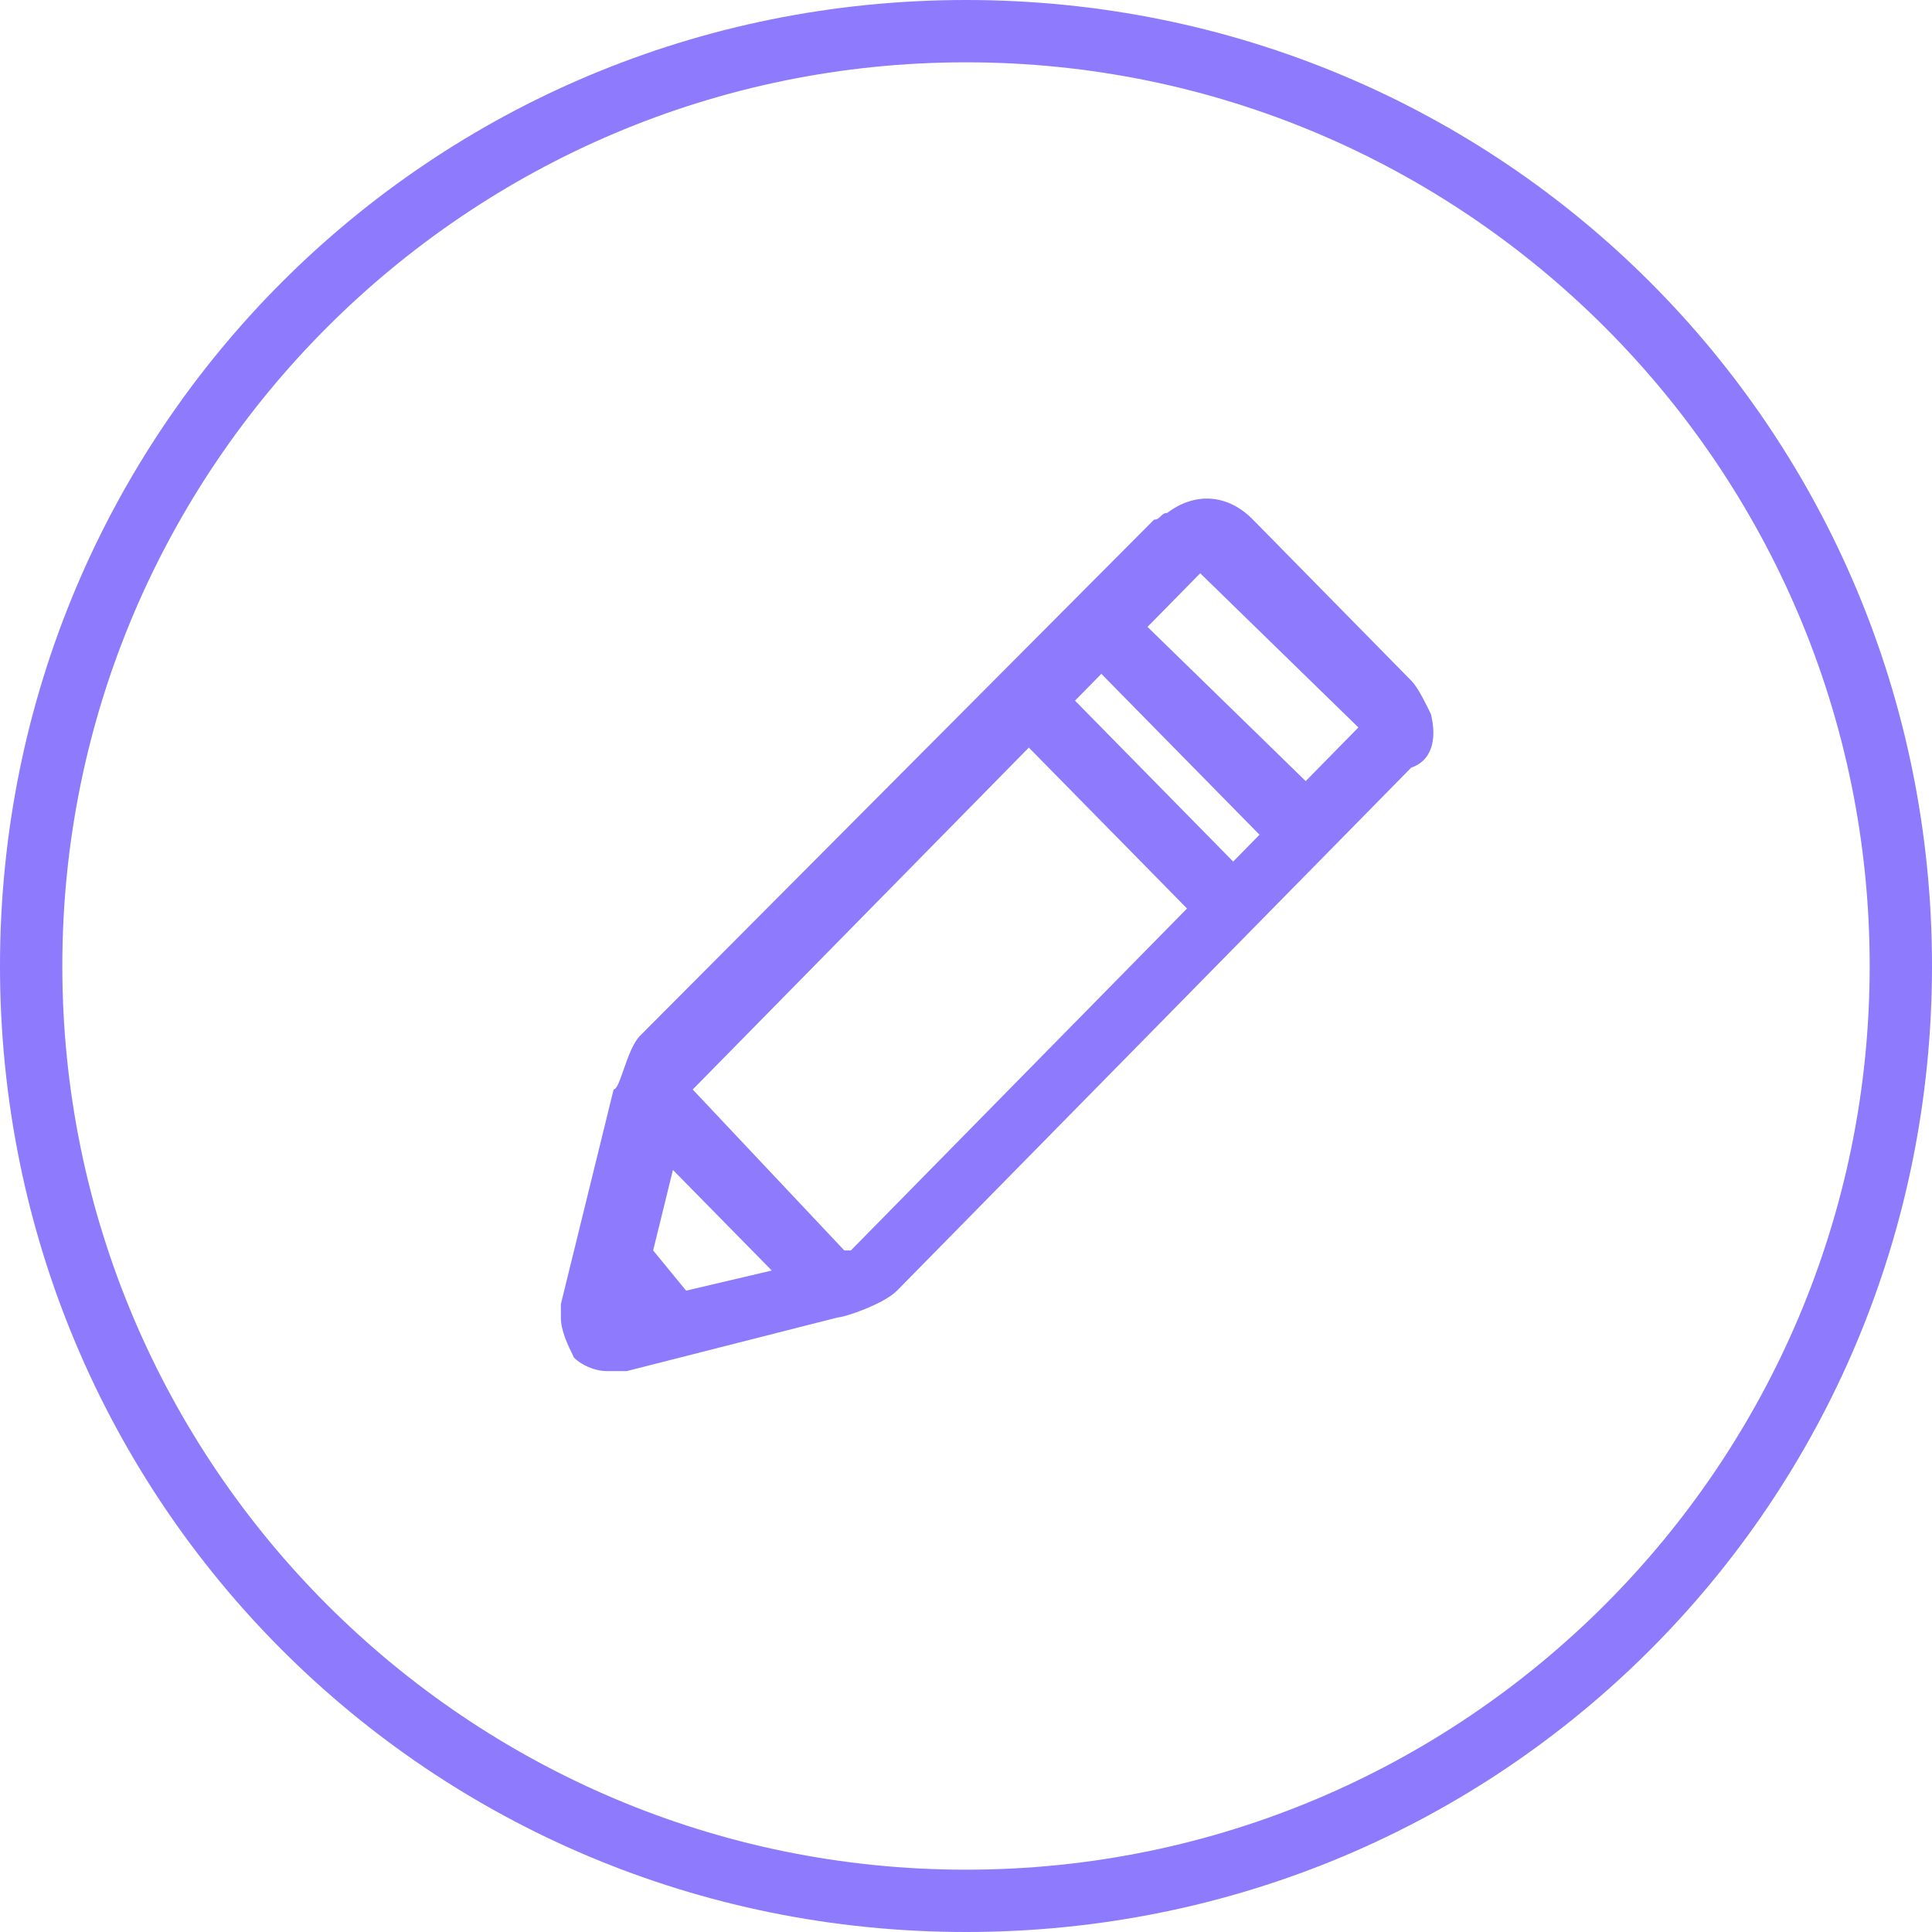 <?xml version="1.0" encoding="UTF-8"?> <svg xmlns="http://www.w3.org/2000/svg" width="55" height="55" viewBox="0 0 55 55" fill="none"><path d="M27.5 1.774C41.694 1.774 53.226 13.306 53.226 27.5C53.226 41.694 41.694 53.226 27.5 53.226C13.306 53.226 1.774 41.694 1.774 27.5C1.774 13.306 13.306 1.774 27.5 1.774ZM27.5 0C12.242 0 0 12.242 0 27.5C0 42.758 12.242 55 27.5 55C42.758 55 55 42.758 55 27.5C55 12.242 42.758 0 27.5 0Z" fill="#8D7AFD"></path><path d="M40.735 20.328C40.547 19.946 40.36 19.564 40.172 19.373L35.669 14.793C34.918 14.029 33.98 14.029 33.23 14.602C33.042 14.602 33.042 14.793 32.854 14.793L18.218 29.489C17.843 29.871 17.655 31.016 17.468 31.016L15.967 37.124V37.505C15.967 37.887 16.154 38.269 16.342 38.651C16.53 38.841 16.905 39.032 17.28 39.032H17.843L23.848 37.505C24.035 37.505 25.161 37.124 25.536 36.742L40.172 21.855C40.735 21.664 40.923 21.091 40.735 20.328ZM38.671 20.709L37.17 22.236L32.667 17.846L34.168 16.32L38.671 20.709ZM30.603 19.946L31.353 19.183L35.856 23.763L35.106 24.527L30.603 19.946ZM33.792 25.863L24.223 35.597H24.035L19.72 31.016L29.289 21.282L33.792 25.863ZM21.971 36.169L19.532 36.742L18.594 35.597L19.157 33.306L21.971 36.169Z" fill="#8D7AFD"></path></svg> 